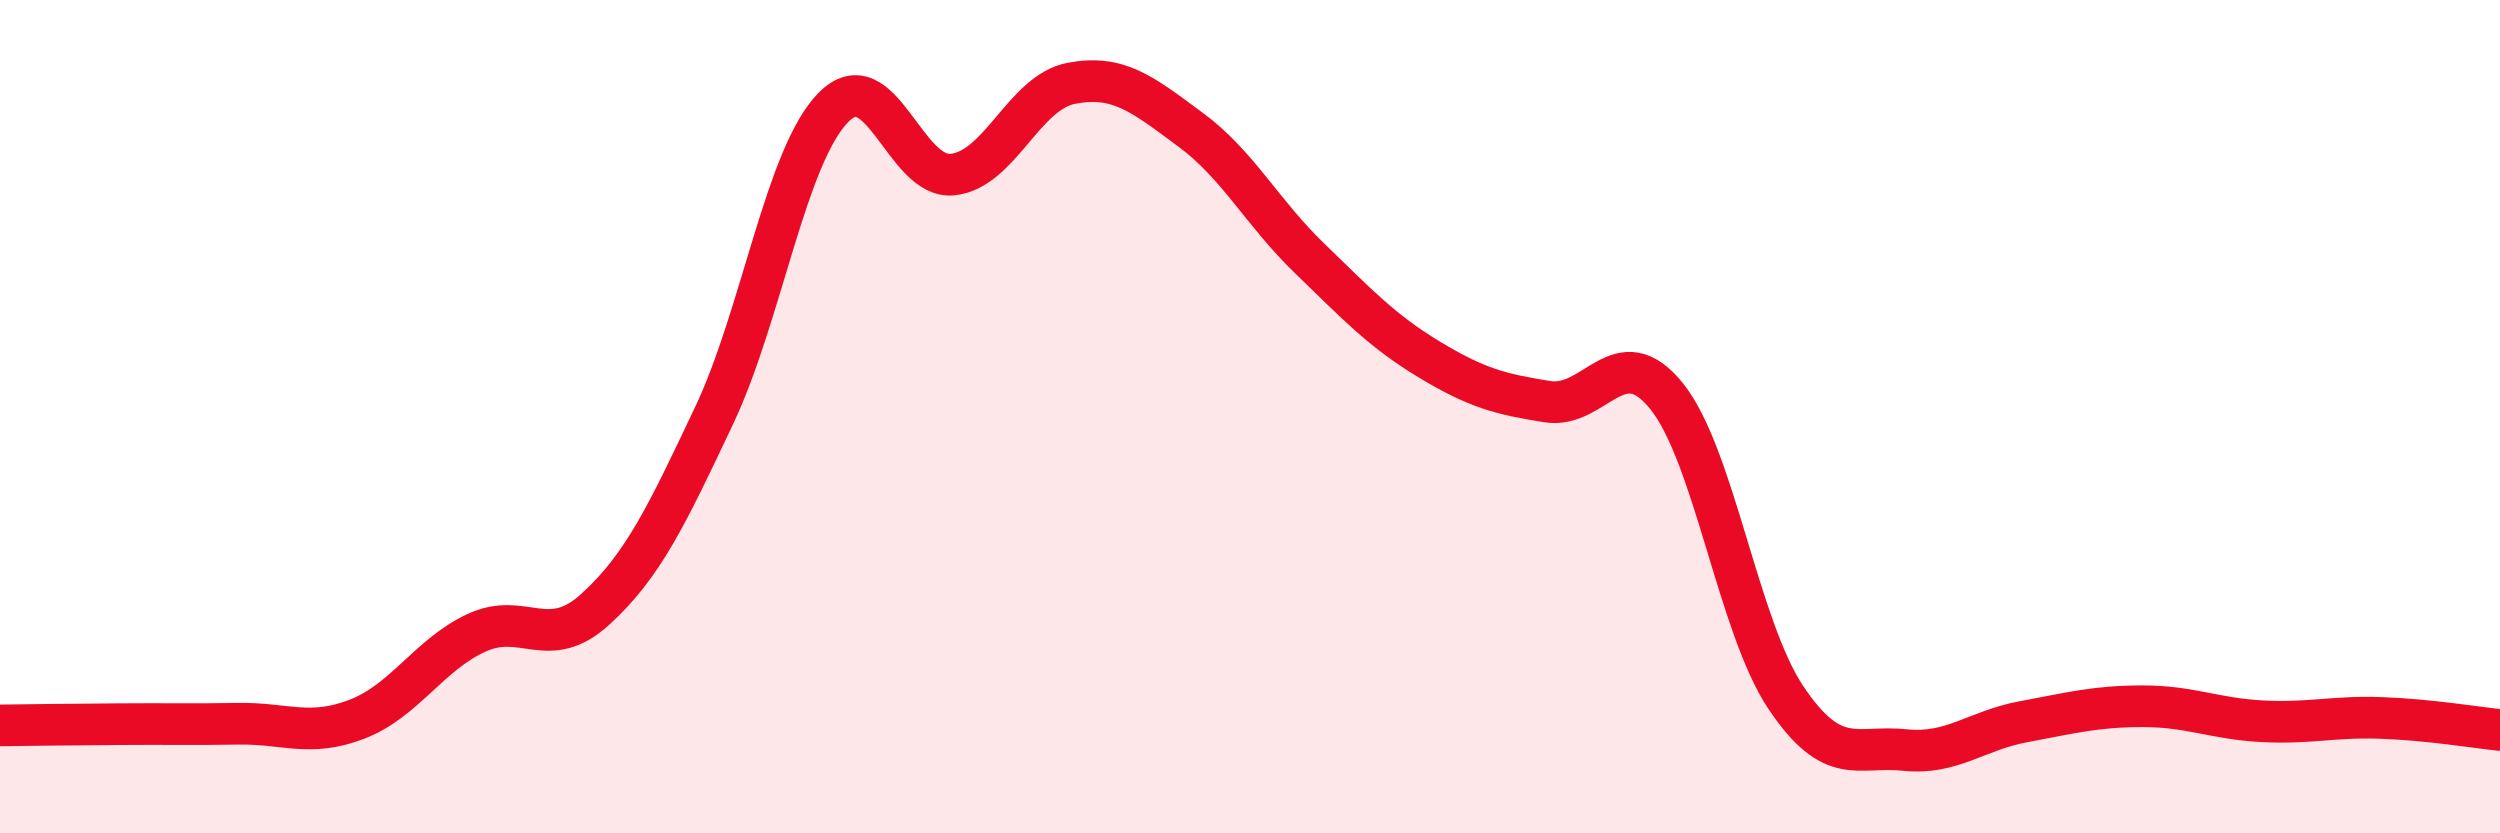 
    <svg width="60" height="20" viewBox="0 0 60 20" xmlns="http://www.w3.org/2000/svg">
      <path
        d="M 0,17.41 C 0.57,17.4 1.72,17.39 2.86,17.38 C 4,17.37 4.57,17.39 5.71,17.37 C 6.85,17.35 7.43,17.7 8.57,17.26 C 9.71,16.82 10.29,15.72 11.43,15.19 C 12.57,14.66 13.15,15.66 14.29,14.62 C 15.43,13.58 16,12.38 17.14,9.97 C 18.28,7.56 18.86,3.74 20,2.58 C 21.14,1.42 21.72,4.31 22.86,4.19 C 24,4.07 24.57,2.22 25.71,2 C 26.85,1.78 27.43,2.27 28.57,3.11 C 29.71,3.95 30.29,5.1 31.43,6.2 C 32.57,7.3 33.15,7.93 34.29,8.62 C 35.43,9.31 36,9.46 37.14,9.64 C 38.28,9.82 38.86,8.09 40,9.51 C 41.14,10.93 41.72,15.04 42.86,16.74 C 44,18.44 44.57,17.88 45.71,18 C 46.85,18.12 47.43,17.53 48.57,17.32 C 49.71,17.11 50.29,16.95 51.43,16.95 C 52.57,16.95 53.15,17.25 54.29,17.31 C 55.43,17.37 56,17.19 57.14,17.23 C 58.28,17.27 59.43,17.46 60,17.52L60 20L0 20Z"
        fill="#EB0A25"
        opacity="0.1"
        stroke-linecap="round"
        stroke-linejoin="round"
      />
      <path
        d="M 0,17.41 C 0.57,17.4 1.72,17.39 2.86,17.38 C 4,17.37 4.57,17.39 5.71,17.37 C 6.85,17.35 7.43,17.7 8.57,17.26 C 9.71,16.82 10.29,15.72 11.43,15.19 C 12.57,14.66 13.15,15.66 14.29,14.62 C 15.43,13.58 16,12.38 17.14,9.97 C 18.28,7.56 18.86,3.74 20,2.58 C 21.14,1.42 21.72,4.31 22.86,4.19 C 24,4.07 24.57,2.22 25.71,2 C 26.85,1.78 27.43,2.27 28.57,3.11 C 29.71,3.95 30.29,5.1 31.43,6.2 C 32.57,7.3 33.15,7.93 34.29,8.62 C 35.43,9.31 36,9.46 37.14,9.64 C 38.28,9.82 38.86,8.09 40,9.51 C 41.14,10.93 41.72,15.04 42.86,16.74 C 44,18.44 44.57,17.88 45.71,18 C 46.85,18.12 47.43,17.53 48.57,17.32 C 49.71,17.11 50.29,16.95 51.43,16.95 C 52.57,16.95 53.15,17.25 54.29,17.31 C 55.43,17.37 56,17.19 57.14,17.23 C 58.28,17.27 59.43,17.46 60,17.52"
        stroke="#EB0A25"
        stroke-width="1"
        fill="none"
        stroke-linecap="round"
        stroke-linejoin="round"
      />
    </svg>
  